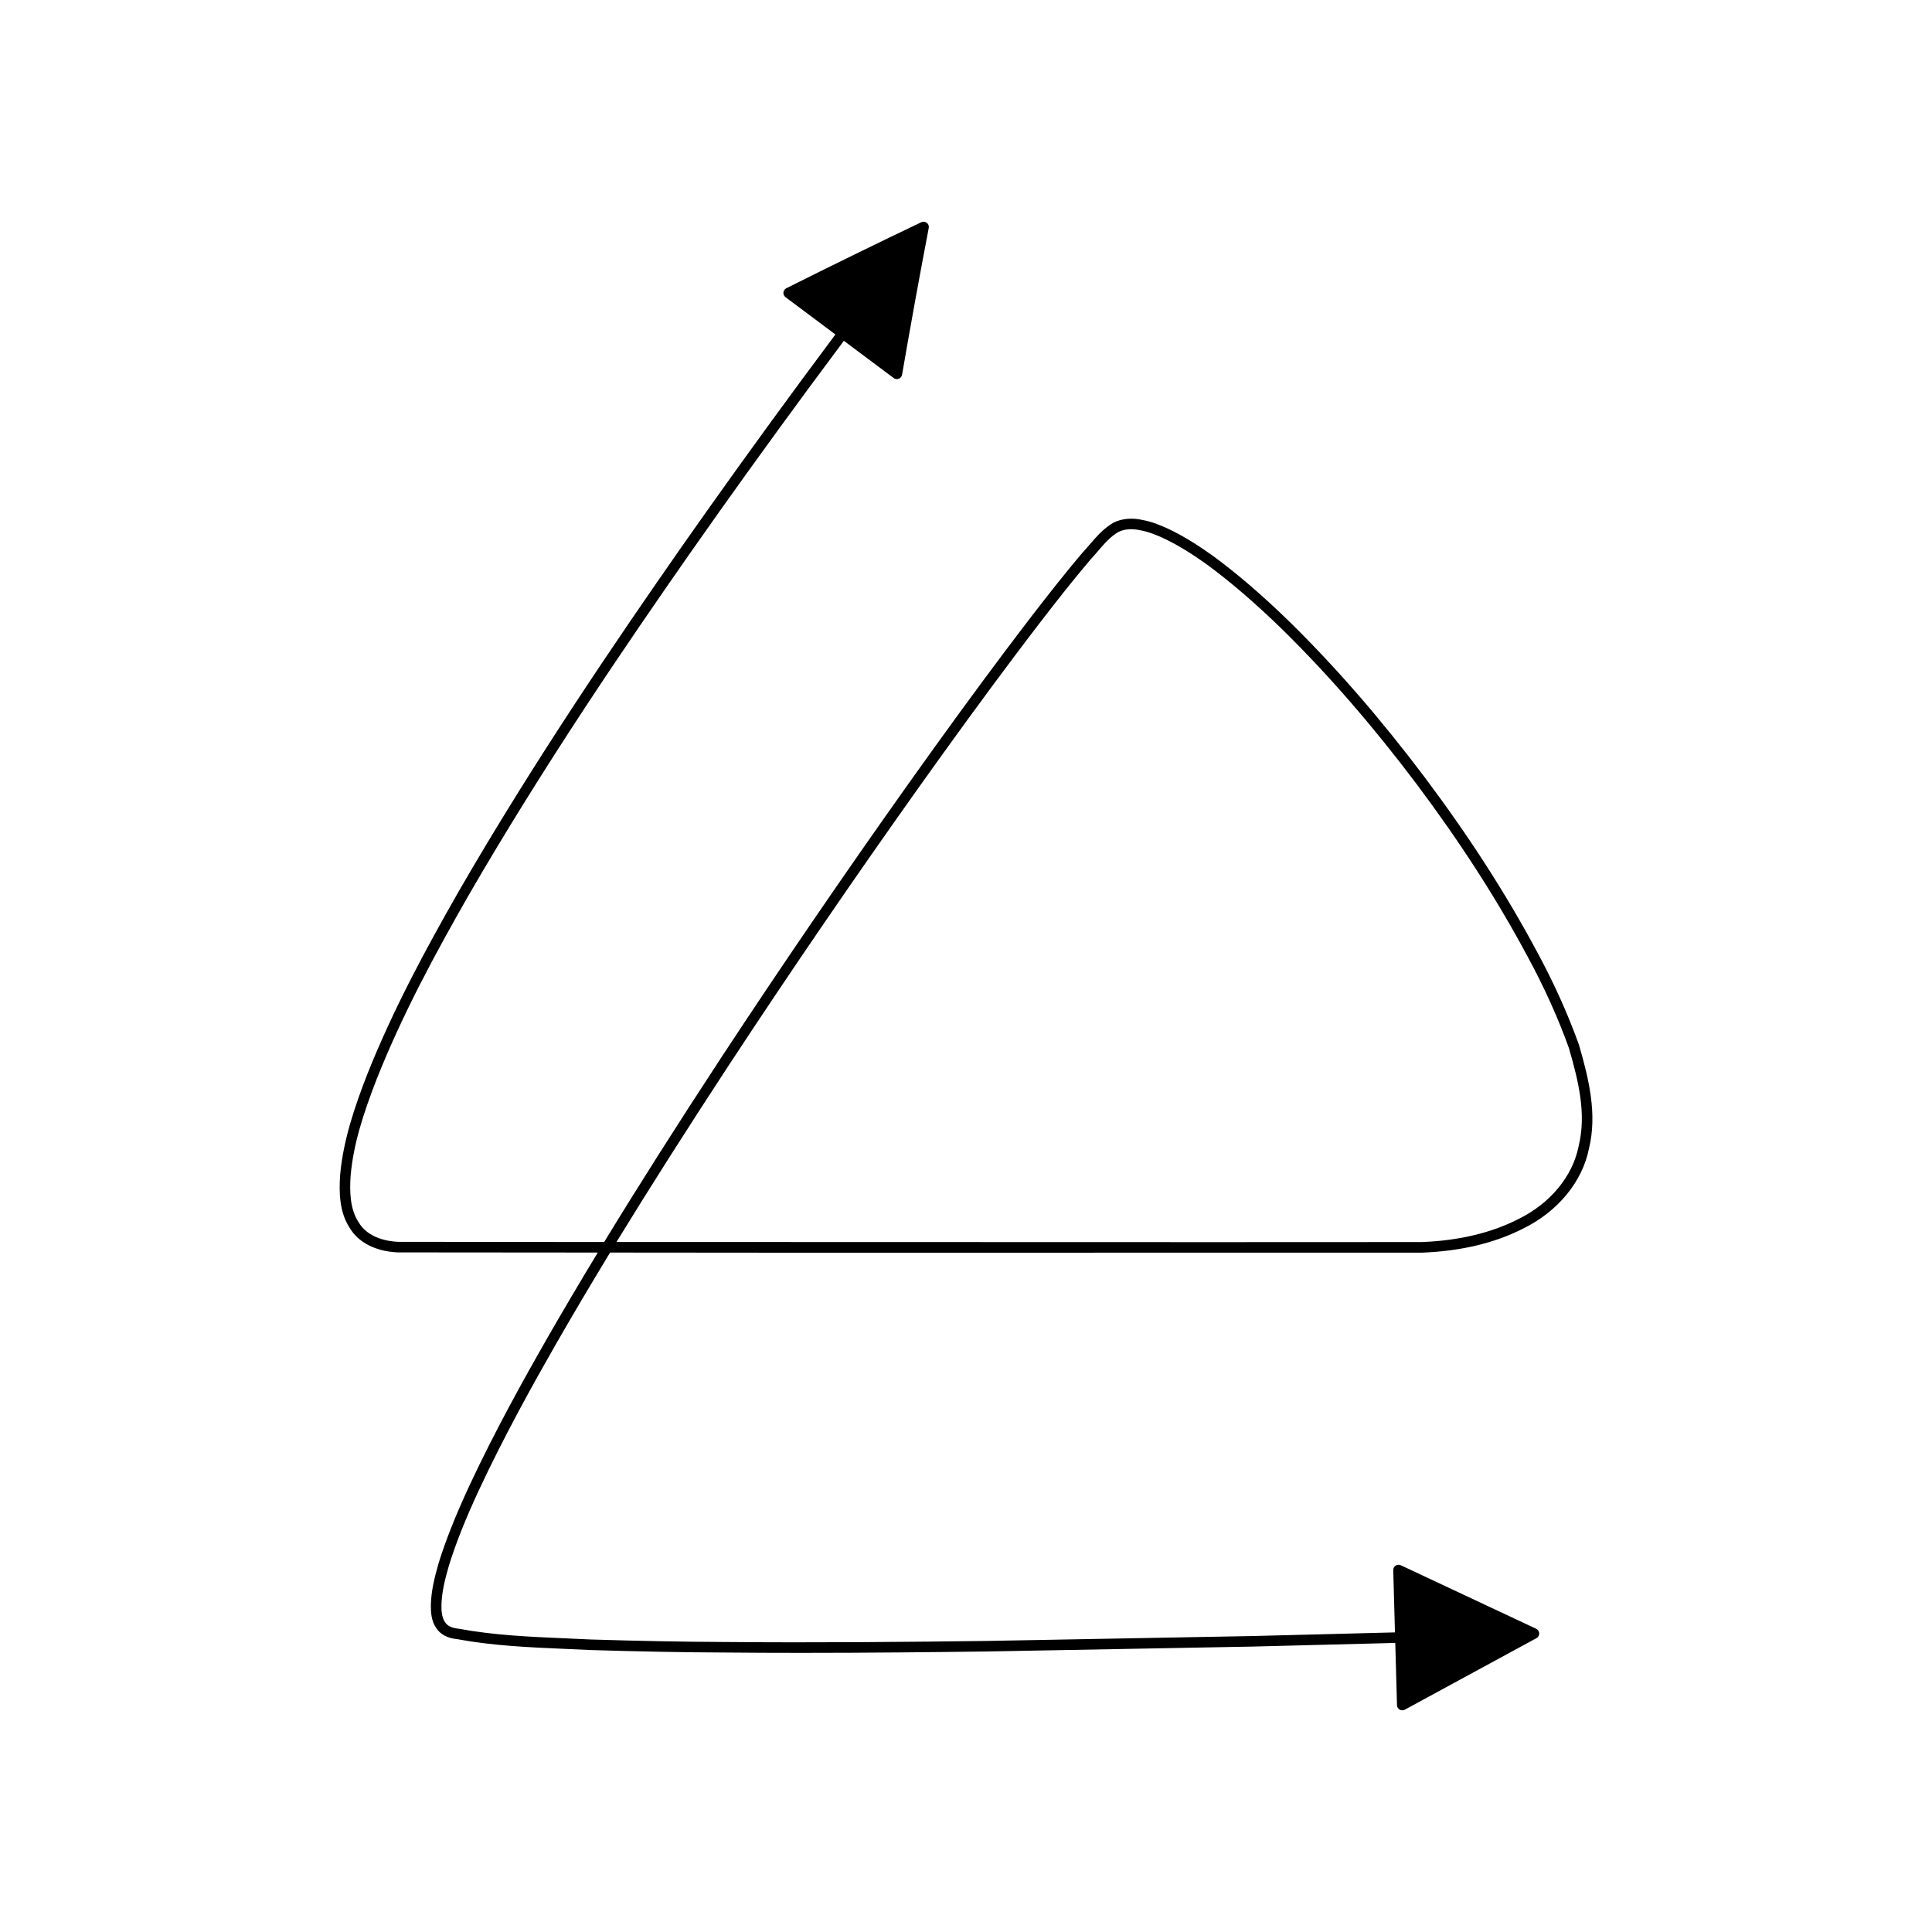 <?xml version="1.0" encoding="UTF-8"?>
<!-- Uploaded to: ICON Repo, www.svgrepo.com, Generator: ICON Repo Mixer Tools -->
<svg fill="#000000" width="800px" height="800px" version="1.1" viewBox="144 144 512 512" xmlns="http://www.w3.org/2000/svg">
 <path d="m270.93 538.88c6.68-14.34 14.414-28.207 20.402-38.684 4.5-7.832 9.25-15.863 14.352-24.254l52.305 0.043 162.94-0.023c10.246-0.398 19.25-2.555 26.75-6.394 9.164-4.492 15.68-12.43 17.41-21.168 2.254-9.18-0.055-18.574-2.641-27.492-2.938-8.207-6.719-16.586-11.238-24.902-8.141-15.188-17.777-30.164-29.477-45.793-11.742-15.59-23.414-29.051-35.68-41.141-7.336-7.16-14.105-12.996-20.719-17.844-3.098-2.191-7.242-4.984-11.828-7.133-2.055-0.934-4.293-1.859-6.66-2.281-2.719-0.633-5.391-0.434-7.625 0.625-2.637 1.453-4.559 3.691-6.418 5.844-0.586 0.68-1.164 1.355-1.809 2.043-2.383 2.789-4.695 5.637-6.988 8.512-3.984 5.012-8.242 10.539-13.41 17.406-8.113 10.809-16.57 22.406-25.863 35.48-16.973 23.883-33.641 48.262-49.543 72.461-11.812 18.023-21.996 34.062-31.078 48.961l-54.645-0.051c-2.289-0.094-7.887-0.793-10.473-5.246-2.301-3.57-2.34-8.211-2.078-12.246 0.742-8.391 3.316-16.355 6.949-25.727 6.883-17.328 15.684-33.477 24.168-48.344 19.91-34.457 41.941-66.75 58.91-91.031 9.992-14.262 20.652-29.09 31.68-44.047l9.012-12.137 13.207 9.875c0.246 0.188 0.543 0.277 0.836 0.277 0.176 0 0.352-0.031 0.52-0.098 0.449-0.18 0.777-0.586 0.859-1.059 2.363-13.684 4.676-26.402 7.07-38.895 0.105-0.52-0.098-1.051-0.52-1.371-0.414-0.324-0.98-0.383-1.453-0.152-11.496 5.484-23.199 11.207-35.77 17.492-0.438 0.219-0.727 0.645-0.77 1.125-0.043 0.488 0.168 0.957 0.559 1.246l13.219 9.883-9.016 12.148c-11.043 14.984-21.715 29.82-31.723 44.105-16.996 24.332-39.07 56.691-59.039 91.246-8.539 14.957-17.395 31.211-24.348 48.715-3.215 8.309-6.309 17.27-7.129 26.531-0.297 4.527-0.23 9.73 2.481 13.93 2.285 3.938 6.934 6.336 12.797 6.582l53.004 0.043c-4.777 7.887-9.254 15.465-13.504 22.867-6.019 10.527-13.785 24.465-20.512 38.895-3.668 7.898-6.266 14.426-8.172 20.566-1.168 4.062-1.969 7.504-2.051 11.125-0.016 1.941 0.137 4.176 1.395 6.008 1.066 1.715 3.055 2.762 5.637 3 9.441 1.75 19.133 2.164 28.516 2.57 2.207 0.094 4.422 0.188 6.66 0.301 12.996 0.398 24.492 0.617 35.141 0.66 7.016 0.066 13.984 0.094 20.852 0.094 17.625 0 34.512-0.18 49.414-0.371l70.227-1.297 37.738-0.965 0.457 16.496c0.016 0.488 0.277 0.93 0.699 1.176 0.219 0.125 0.461 0.188 0.699 0.188 0.23 0 0.461-0.055 0.668-0.168l34.887-18.953c0.465-0.25 0.75-0.742 0.734-1.273-0.016-0.523-0.328-1-0.805-1.223l-35.883-16.832c-0.438-0.203-0.957-0.164-1.359 0.098-0.41 0.27-0.645 0.723-0.633 1.207l0.457 16.492-37.727 0.965-70.203 1.297c-20.68 0.262-45.191 0.504-70.203 0.277-10.629-0.043-22.102-0.262-35.043-0.66-2.215-0.109-4.434-0.207-6.652-0.301-9.281-0.398-18.883-0.809-28.246-2.543-1.824-0.168-3.051-0.742-3.68-1.762-0.852-1.242-0.957-2.945-0.941-4.434 0.07-3.301 0.832-6.543 1.93-10.363 1.844-6.004 4.398-12.422 8.012-20.199zm66.594-113.16c15.879-24.168 32.531-48.523 49.488-72.379 9.277-13.043 17.723-24.633 25.82-35.414 5.144-6.844 9.391-12.359 13.355-17.348 2.269-2.848 4.57-5.676 6.887-8.391 0.629-0.672 1.23-1.371 1.836-2.078 1.781-2.066 3.461-4.012 5.574-5.184 1.586-0.742 3.609-0.887 5.785-0.379 2.137 0.383 4.184 1.23 6.051 2.082 4.375 2.043 8.387 4.75 11.371 6.859 6.484 4.762 13.16 10.508 20.391 17.57 12.164 11.992 23.746 25.348 35.406 40.824 11.605 15.516 21.172 30.371 29.246 45.445 4.461 8.199 8.184 16.445 11.043 24.43 2.555 8.828 4.676 17.457 2.57 26.027-1.578 7.949-7.527 15.148-15.934 19.27-7.152 3.668-15.766 5.719-25.547 6.102l-54.297 0.023-159.19-0.043c8.848-14.457 18.73-30.004 30.145-47.418z"/>
</svg>